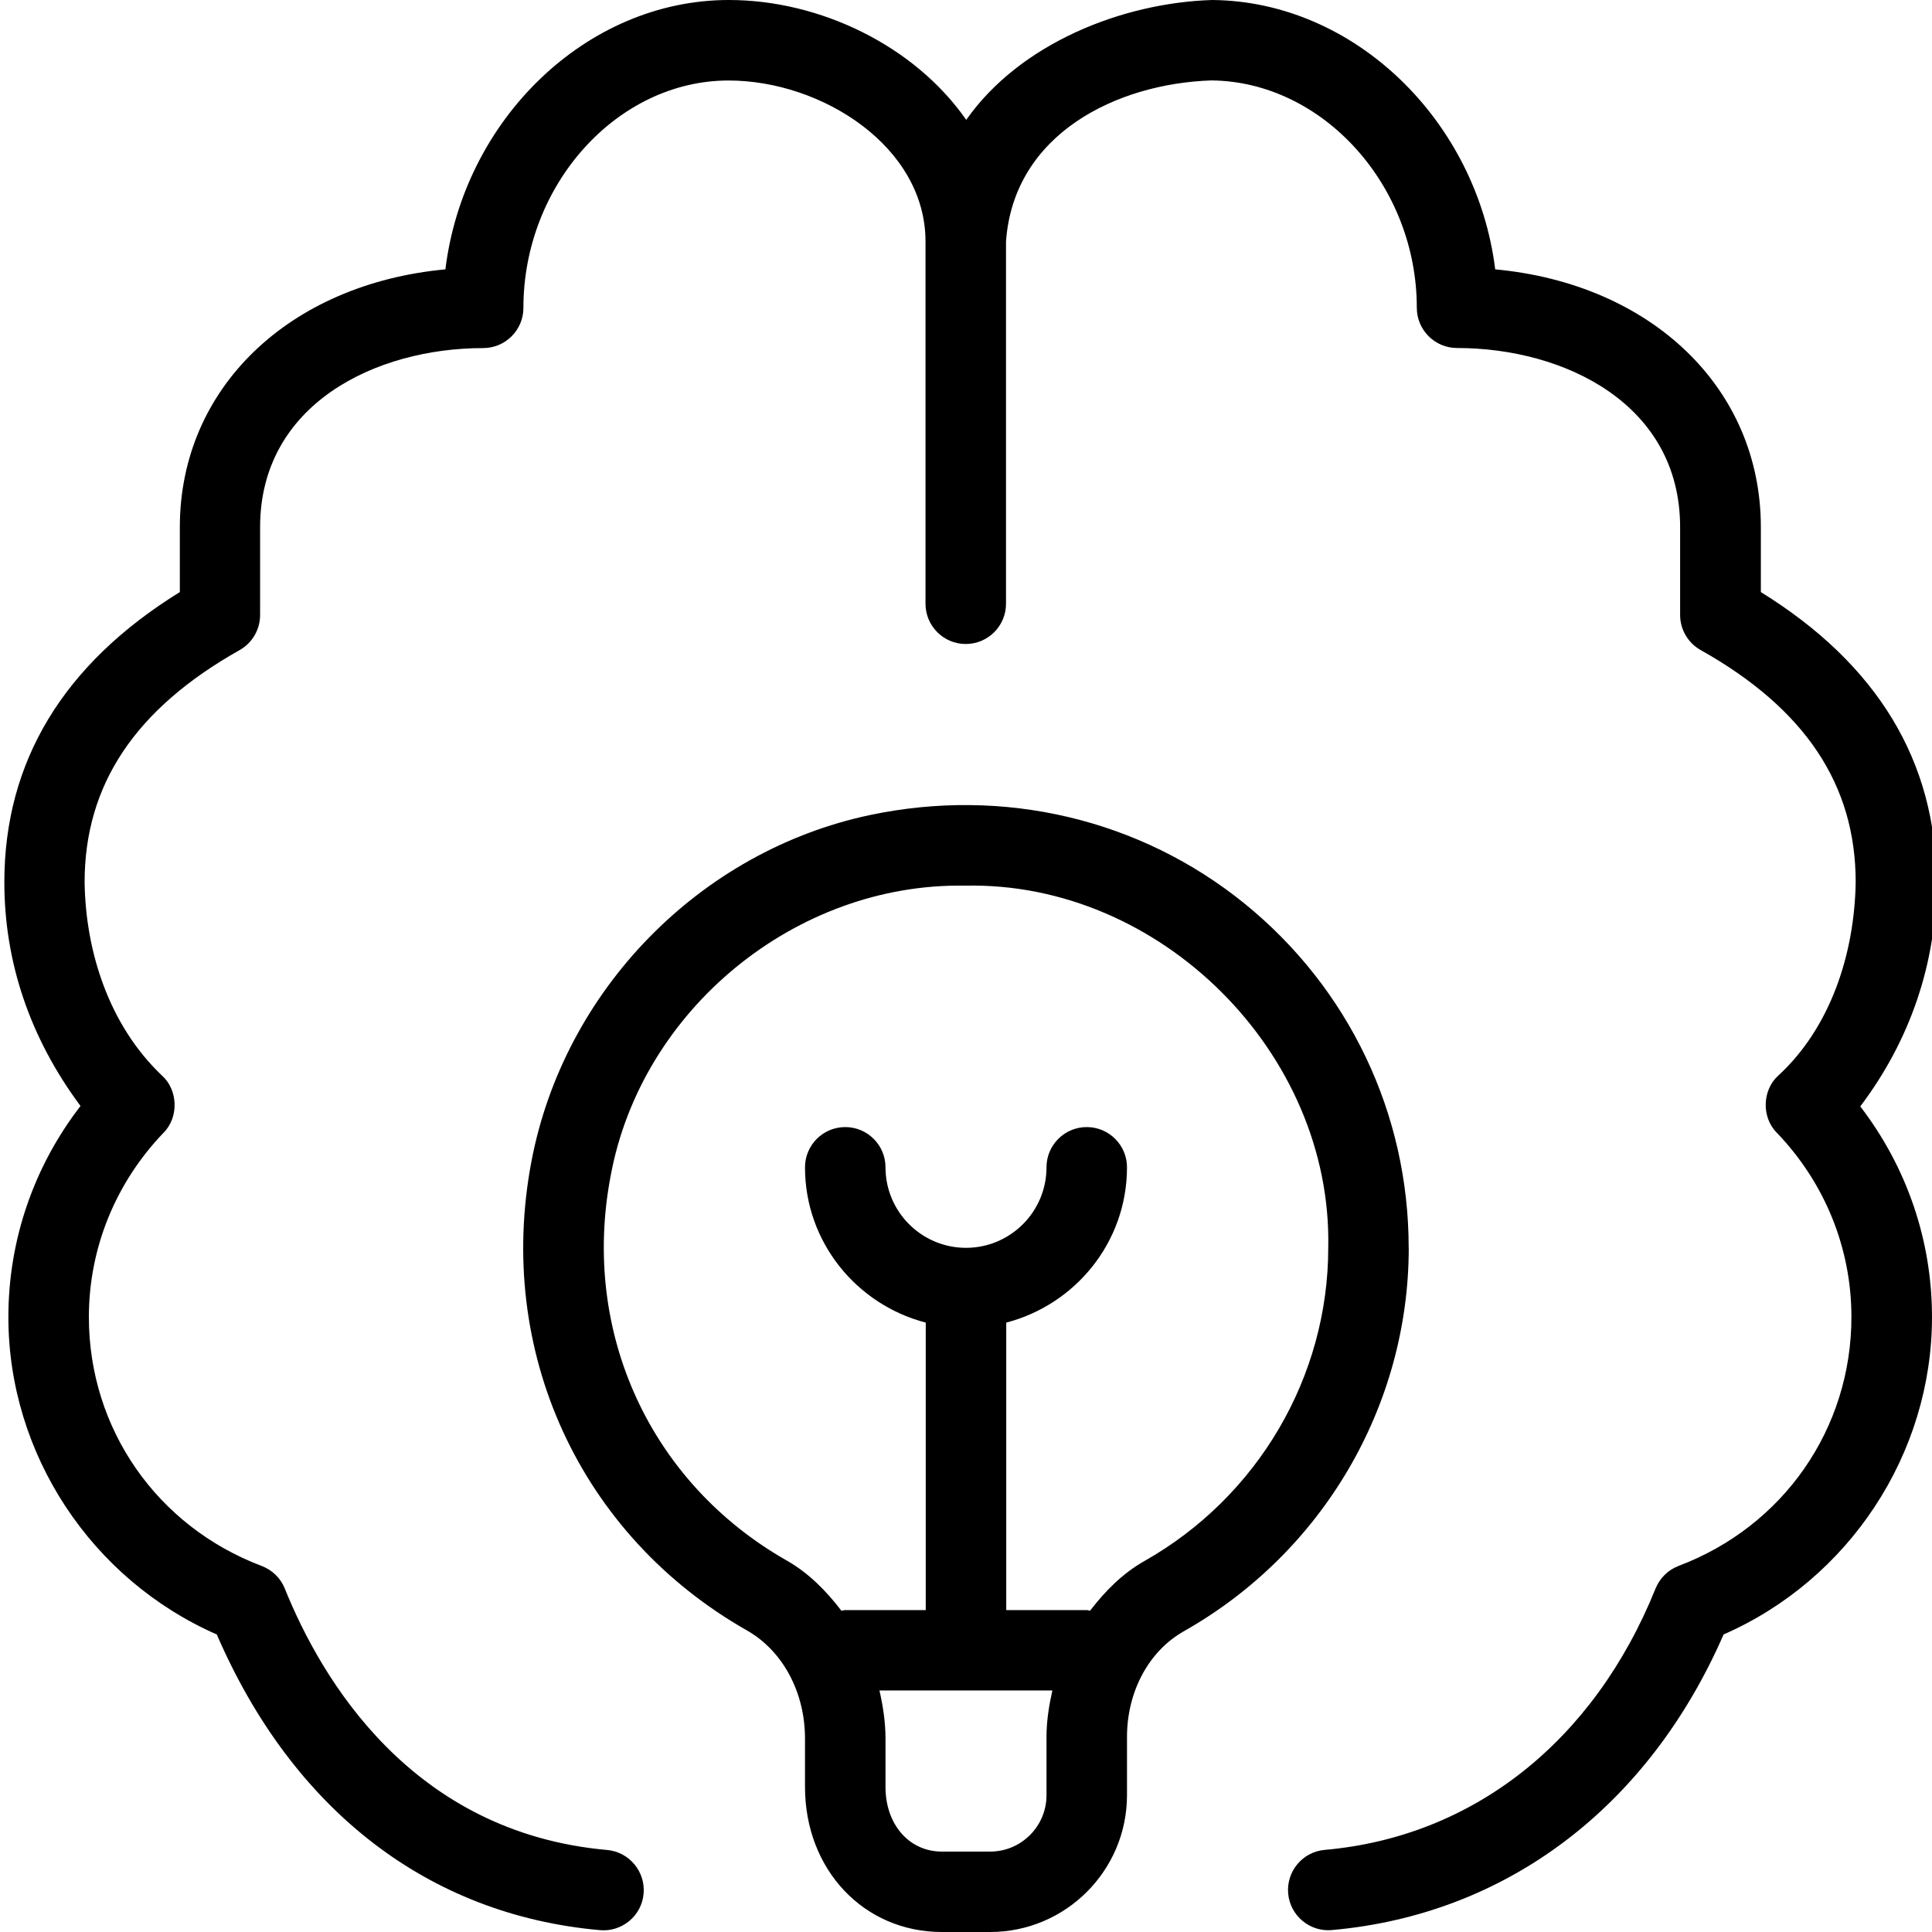 <?xml version="1.0" encoding="UTF-8"?>
<svg xmlns="http://www.w3.org/2000/svg" id="Layer_1" data-name="Layer 1" viewBox="0 0 24 24">
  <path d="M23.108,13.743c.578,.752,.892,1.665,.892,2.617,0,1.703-1.031,3.262-2.589,3.944-.936,2.146-2.699,3.48-4.867,3.672-.271,.025-.518-.178-.542-.454-.024-.275,.179-.518,.454-.542,1.846-.163,3.344-1.347,4.11-3.247,.053-.13,.156-.231,.287-.281,1.304-.493,2.146-1.707,2.146-3.092,0-.853-.329-1.666-.927-2.289-.192-.192-.182-.533,.022-.713,.644-.595,.943-1.504,.958-2.399,0-1.213-.63-2.156-1.926-2.884-.157-.088-.255-.255-.255-.436v-1.091c0-1.528-1.437-2.225-2.771-2.225-.276,0-.5-.224-.5-.5,0-1.52-1.169-2.812-2.553-2.824-1.169,.039-2.454,.659-2.55,2V7.5c0,.276-.224,.5-.5,.5s-.5-.224-.5-.5V3c0-1.179-1.289-2-2.446-2-1.382,0-2.549,1.293-2.549,2.824,0,.276-.224,.5-.5,.5-1.334,0-2.771,.696-2.771,2.225v1.091c0,.181-.098,.348-.255,.436-1.295,.729-1.925,1.671-1.925,2.884,.012,.861,.303,1.774,.957,2.397,.205,.18,.216,.523,.023,.715-.598,.624-.927,1.437-.927,2.289,0,1.385,.843,2.599,2.147,3.092,.131,.05,.235,.151,.287,.281,.451,1.12,1.57,3.03,4.003,3.247,.275,.024,.478,.268,.454,.542-.023,.277-.271,.479-.542,.454-2.133-.189-3.816-1.491-4.76-3.673-1.557-.683-2.589-2.24-2.589-3.943,0-.954,.315-1.869,.896-2.622C.368,12.889,.054,11.946,.054,10.959c0-1.498,.733-2.71,2.18-3.604v-.806c0-1.731,1.361-3.022,3.299-3.203,.227-1.856,1.747-3.346,3.521-3.346,1.133,0,2.306,.567,2.949,1.489,.665-.947,1.931-1.454,3.055-1.489,1.771,.015,3.288,1.503,3.516,3.346,1.938,.18,3.3,1.472,3.3,3.203v.806c1.447,.895,2.181,2.105,2.181,3.604,0,1.005-.326,1.964-.945,2.784Zm-5.608,1.757c0,1.964-1.069,3.788-2.792,4.763-.437,.246-.708,.75-.708,1.314v.723c0,.938-.763,1.7-1.7,1.7h-.6c-.969,0-1.7-.774-1.7-1.802v-.601c0-.575-.276-1.09-.721-1.343-2.074-1.179-3.125-3.465-2.678-5.823,.403-2.13,2.093-3.859,4.205-4.306,1.664-.351,3.359,.05,4.655,1.1,1.295,1.051,2.038,2.608,2.038,4.274Zm-4.5,6.077c0-.198,.031-.39,.073-.577h-2.148c.044,.194,.075,.392,.075,.598v.601c0,.465,.294,.802,.7,.802h.6c.386,0,.7-.314,.7-.7v-.723Zm3.5-6.077c.051-2.424-2.09-4.552-4.511-4.498-2.1-.037-4.028,1.539-4.405,3.615-.366,1.933,.493,3.805,2.19,4.769,.272,.155,.49,.377,.679,.624,.016-.002,.03-.009,.047-.009h1v-3.571c-.86-.224-1.5-1-1.5-1.929,0-.276,.224-.5,.5-.5s.5,.224,.5,.5c0,.552,.449,1,1,1s1-.448,1-1c0-.276,.224-.5,.5-.5s.5,.224,.5,.5c0,.929-.64,1.705-1.5,1.929v3.571h1c.014,0,.027,.007,.041,.008,.188-.245,.405-.464,.675-.617,1.409-.797,2.284-2.288,2.284-3.892Z"/>
</svg>
